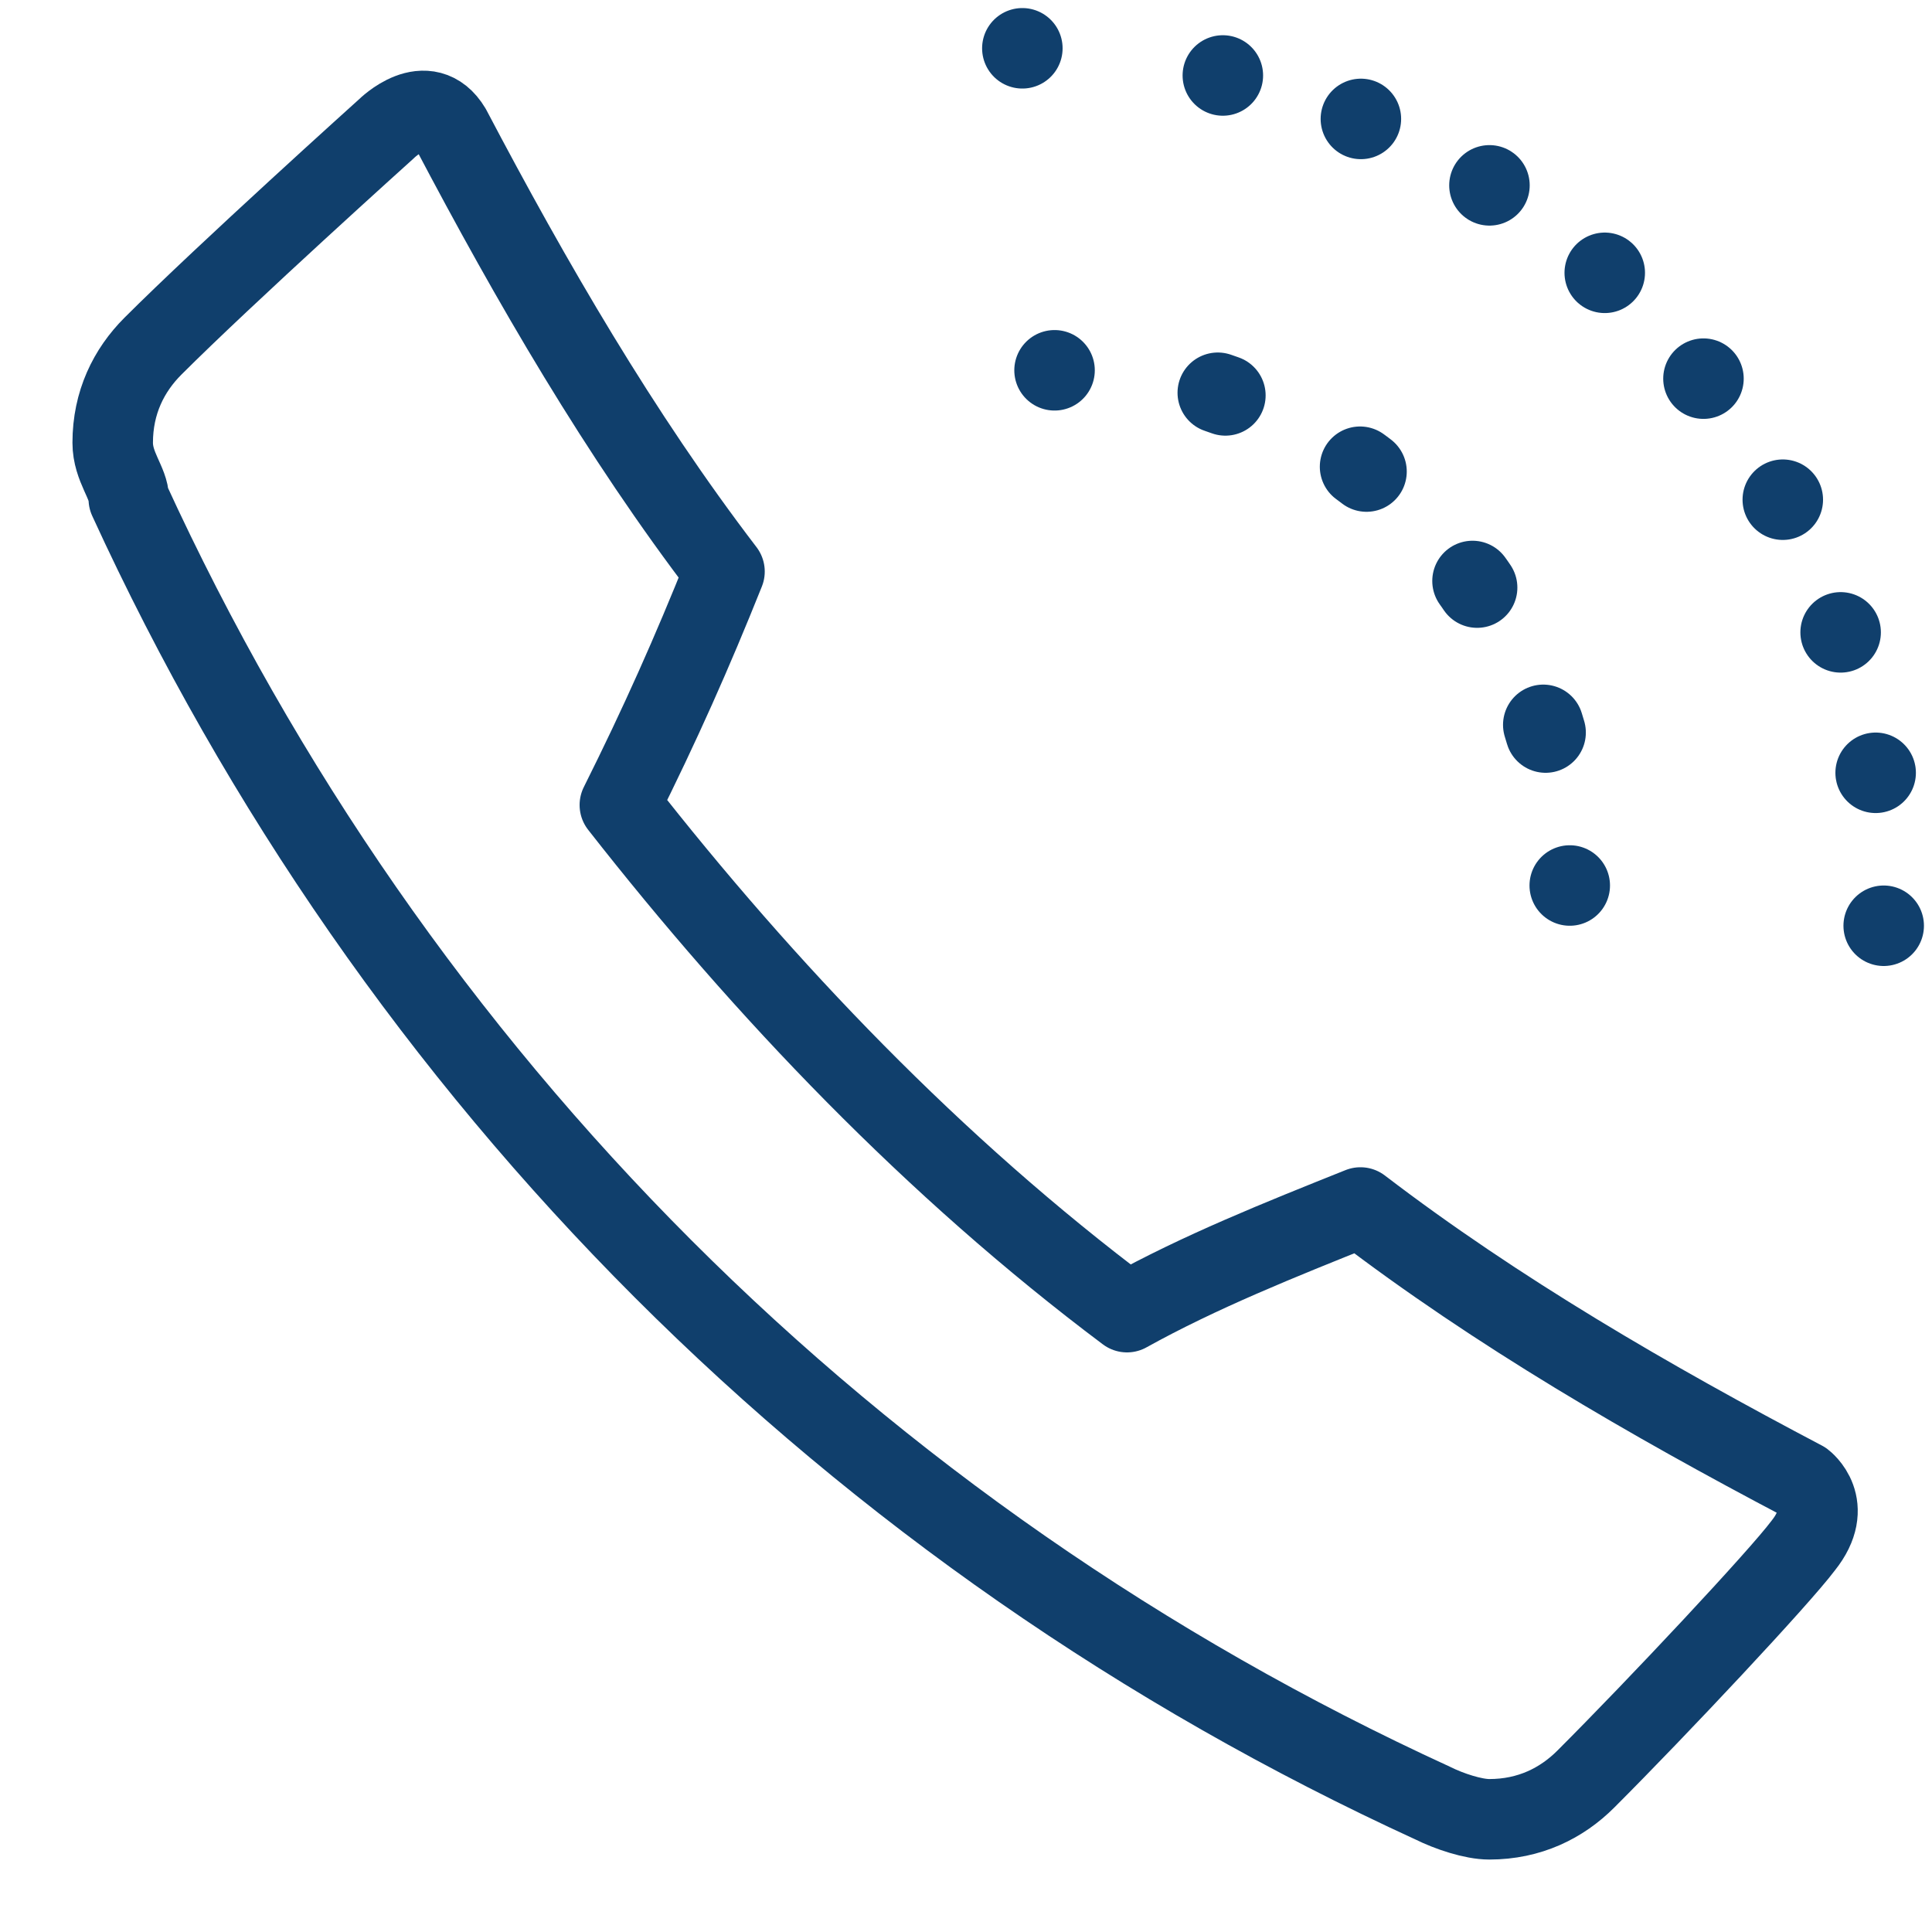 <?xml version="1.0" encoding="UTF-8"?>
<svg id="Ebene_1" data-name="Ebene 1" xmlns="http://www.w3.org/2000/svg" version="1.1" viewBox="0 0 24 24">
  <defs>
    <style>
      .cls-1 {
        stroke-dasharray: 0 0 0 1.8;
      }

      .cls-1, .cls-2, .cls-3 {
        fill: none;
        stroke: #103f6c;
        stroke-linecap: round;
        stroke-linejoin: round;
      }

      .cls-3 {
        stroke-dasharray: 0 0 .1 1.9;
      }
    </style>
  </defs>
  <g id="Layer_2" data-name="Layer 2">
    <g id="Layer_1-2" data-name="Layer 1-2">
      <path class="cls-2" d="M22.4,19.2c-.3.4-1.8,2-2.7,2.9-.3.3-.7.5-1.2.5h0c-.2,0-.5-.1-.7-.2C10.6,19.1,4.9,13.4,1.6,6.2c0-.2-.2-.4-.2-.7h0c0-.5.2-.9.5-1.2.9-.9,2.9-2.7,2.9-2.7,0,0,.5-.5.8,0,1,1.9,2.1,3.8,3.4,5.5-.4,1-.8,1.9-1.3,2.9,1.8,2.3,3.9,4.5,6.3,6.3.9-.5,1.9-.9,2.9-1.3,1.7,1.3,3.6,2.4,5.5,3.4,0,0,.4.3,0,.8Z"/>
      <path class="cls-2" d="M19.5,11h0"/>
      <path class="cls-3" d="M19.2,9.1c-.7-2.4-2.7-4.1-5.2-4.5"/>
      <path class="cls-2" d="M13.1,4.6h0"/>
      <path class="cls-2" d="M23.4,11.5h0"/>
      <path class="cls-1" d="M23.3,9.6c-.8-4.9-4.8-8.6-9.8-8.9"/>
      <path class="cls-2" d="M12.7.6h0"/>
    </g>
  </g>
</svg>